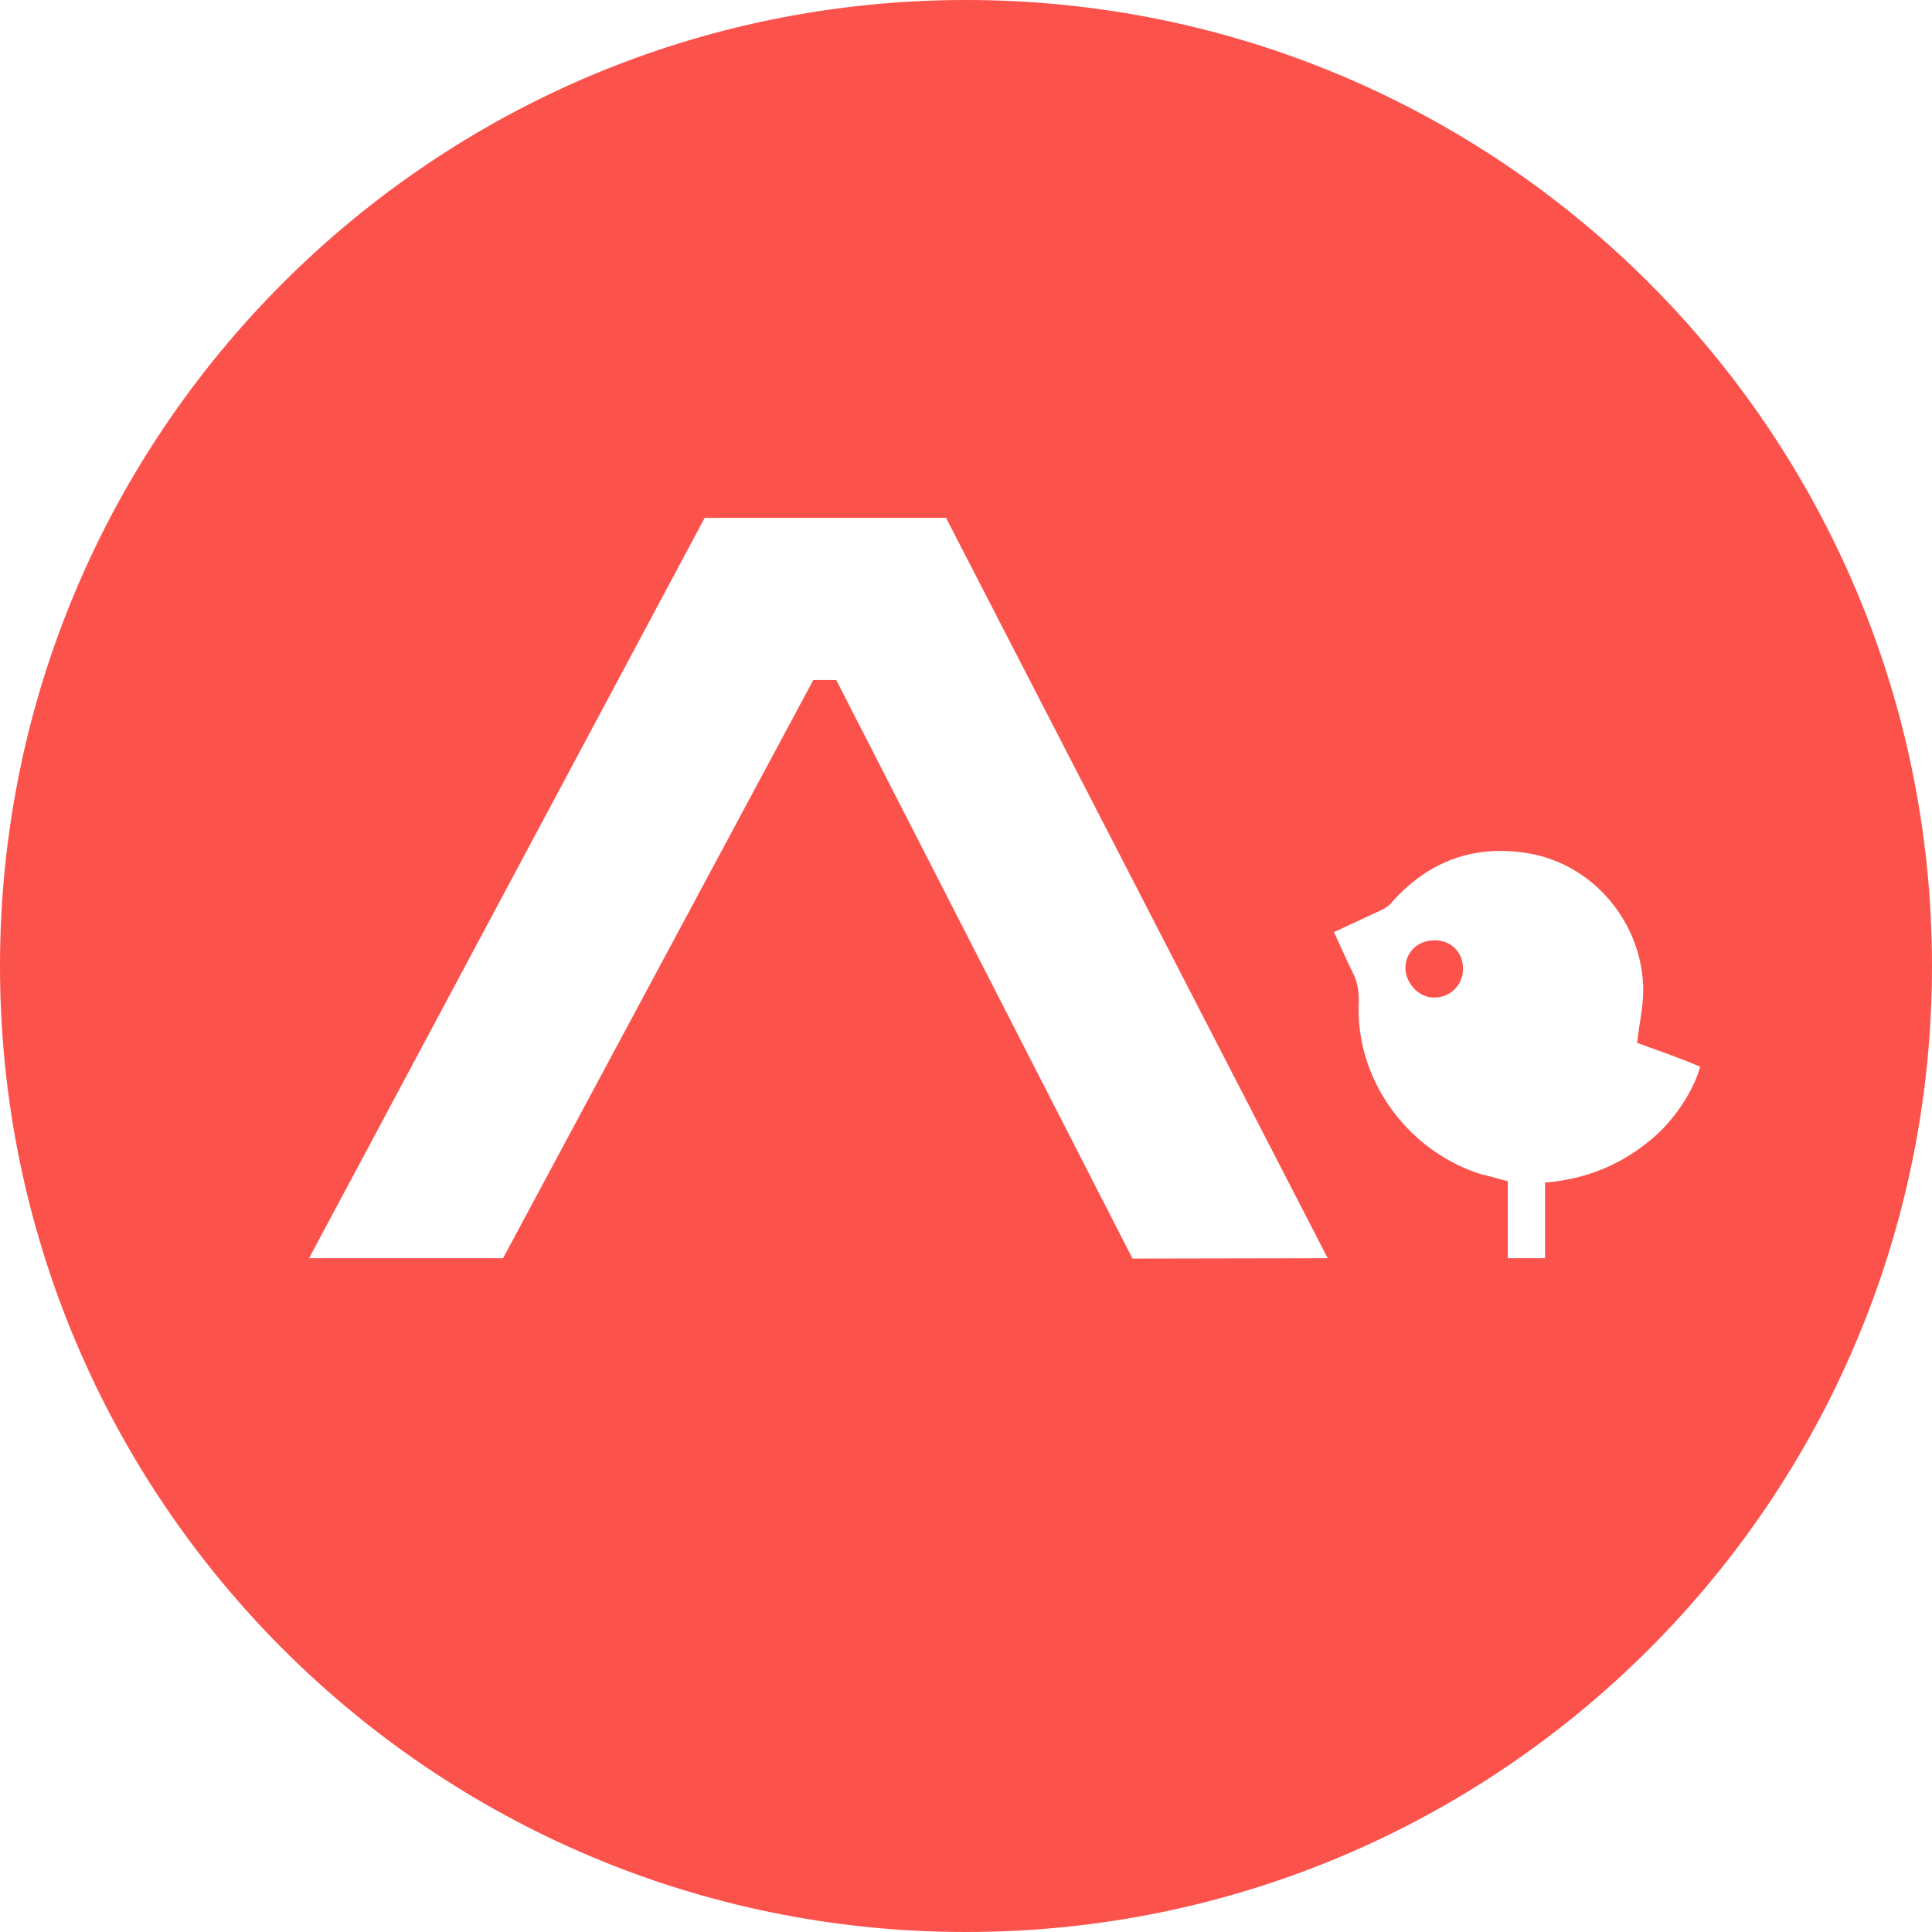 <?xml version="1.0" encoding="UTF-8"?> <svg xmlns="http://www.w3.org/2000/svg" width="32" height="32" viewBox="0 0 32 32" fill="none"><g clip-path="url(#clip0_4421_7350)"><path d="M32 16C32 7.162 24.835 0 16 0C7.165 0 0 7.163 0 16C0 24.837 7.163 32 16 32C24.837 32 32 24.837 32 16ZM21.992 20.84L18.758 20.846L13.851 11.263H13.471L8.332 20.84H5.119L11.672 8.577H15.669L21.991 20.84H21.992ZM27.112 17.272C27.527 17.424 27.764 17.5 28.16 17.668C28.059 18.04 27.779 18.479 27.442 18.793C26.918 19.266 26.301 19.529 25.591 19.588V20.84H24.974V19.564C24.822 19.529 24.678 19.478 24.551 19.455C23.333 19.083 22.437 17.891 22.506 16.58C22.506 16.402 22.479 16.243 22.397 16.091C22.296 15.889 22.203 15.668 22.094 15.439L22.913 15.058C22.972 15.024 23.033 14.981 23.065 14.93C23.674 14.255 24.427 13.983 25.323 14.135C26.398 14.322 27.186 15.277 27.217 16.351C27.225 16.656 27.151 16.944 27.116 17.273M24.233 16.047C24.233 15.776 24.039 15.574 23.76 15.574C23.481 15.574 23.278 15.776 23.278 16.032C23.278 16.288 23.515 16.54 23.768 16.521C24.031 16.521 24.233 16.3 24.233 16.048" fill="#FC524C"></path></g><defs><clipPath id="clip0_4421_7350"><rect width="32" height="32" fill="white"></rect></clipPath></defs></svg> 